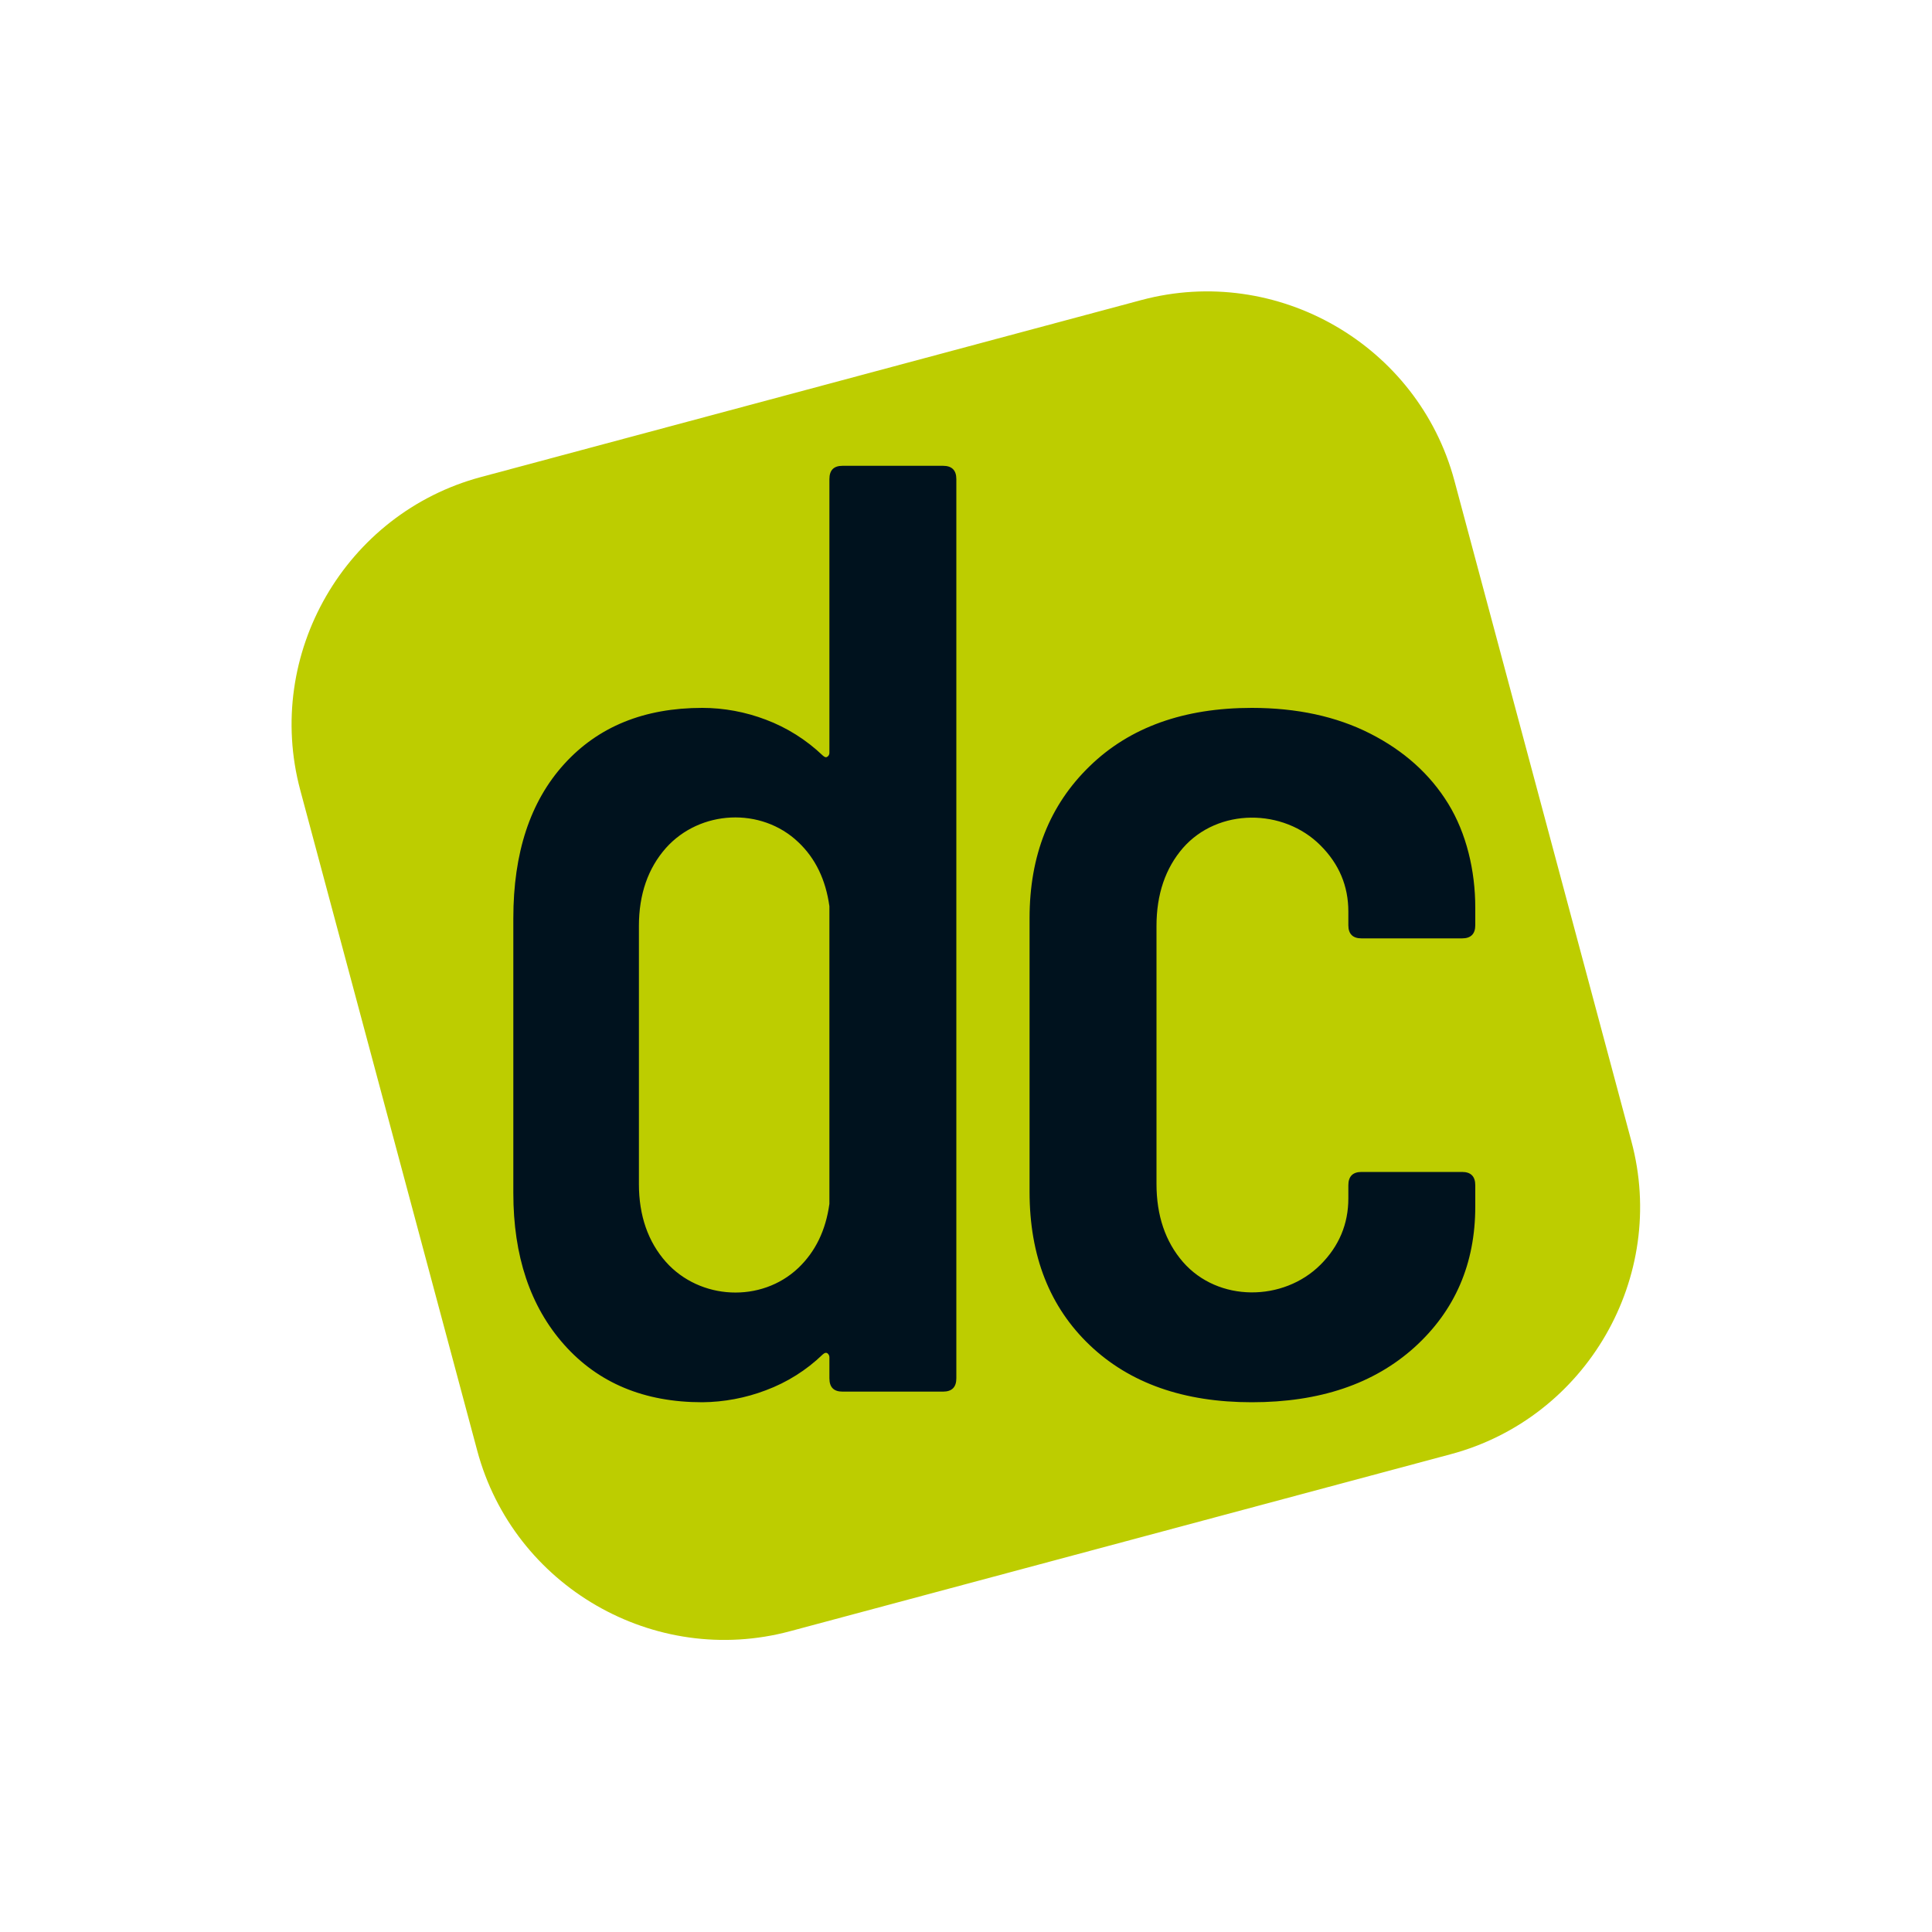 <?xml version="1.0" encoding="utf-8"?>
<!-- Generator: Adobe Illustrator 25.2.0, SVG Export Plug-In . SVG Version: 6.00 Build 0)  -->
<svg version="1.1" id="Ebene_1" xmlns="http://www.w3.org/2000/svg" xmlns:xlink="http://www.w3.org/1999/xlink" x="0px" y="0px"
	 width="1000px" height="1000px" viewBox="0 0 1000 1000" style="enable-background:new 0 0 1000 1000;" xml:space="preserve">
<style type="text/css">
	.st0{fill:#BDCD00;}
	.st1{fill:#00121E;}
</style>
<g>
	<path class="st0" d="M249,246.9l341.8-91.6c70.3-18.8,143.2,23.3,162,93.5l91.6,341.9c18.9,70.3-23.2,143.2-93.5,162L409,844.3
		c-70.3,18.9-143.2-23.2-162-93.5l-91.6-341.9C136.6,338.6,178.7,265.7,249,246.9"/>
	<path class="st1" d="M429.3,248c0-4.6,2.2-6.9,6.8-6.9h52c4.6,0,6.9,2.3,6.9,6.9v465.4c0,4.6-2.3,6.9-6.9,6.9h-52
		c-4.6,0-6.8-2.3-6.8-6.9v-10.9c0-0.8-0.4-1.6-1.1-2.1c-0.7-0.4-1.4-0.2-2.4,0.7c-8.4,8.1-18.4,14.4-29.4,18.5
		c-10.5,4-21.7,6.1-32.9,6.2c-30.1,0-53.9-10-71.5-29.8s-26.3-46-26.3-78.4V475.2c0-33.7,8.7-60.3,26.3-79.7s41.4-29.1,71.5-29.1
		c11.2,0,22.4,2.1,32.9,6.1c10.9,4.1,20.9,10.4,29.4,18.5c1,0.9,1.7,1.2,2.4,0.7c0.7-0.4,1.1-1.2,1.1-2V248z M413.2,656.3
		c8.9-8.5,14.2-19.5,16.1-33.2v-154c-1.9-13.7-7.2-24.8-16.1-33.2c-19.2-18.3-50.9-16.7-68.5,3c-9.3,10.5-14,24-14,40.4v133.5
		c0,16.4,4.7,29.9,14,40.4C362.3,672.9,394,674.5,413.2,656.3 M647.9,725.8c-35.1,0-63.1-9.8-83.8-29.5s-31.2-46.1-31.2-79.4V475.2
		c0-32.4,10.4-58.6,31.2-78.7c20.7-20.1,48.7-30.1,83.8-30.1c23.3,0,43.8,4.4,61.3,13.3s31,21,40.4,36.3s14,34.6,14,53.8v9.1
		c0,4.5-2.3,6.8-6.8,6.8h-52.1c-4.5,0-6.8-2.3-6.8-6.8v-7.1c0-13.2-4.8-24.6-14.4-34.2c-19.2-19.3-53-19.5-71.2,1.3
		c-9.1,10.5-13.7,24-13.7,40.4v133.5c0,16.4,4.6,29.9,13.7,40.4c18.2,20.9,52,20.6,71.2,1.4c9.6-9.6,14.4-21.1,14.4-34.3v-6.8
		c0-4.6,2.3-6.9,6.8-6.9h52.1c4.5,0,6.8,2.3,6.8,6.9v11c0,29.6-10.5,53.9-31.5,72.9C711.1,716.3,683.1,725.8,647.9,725.8"/>
</g>
</svg>
